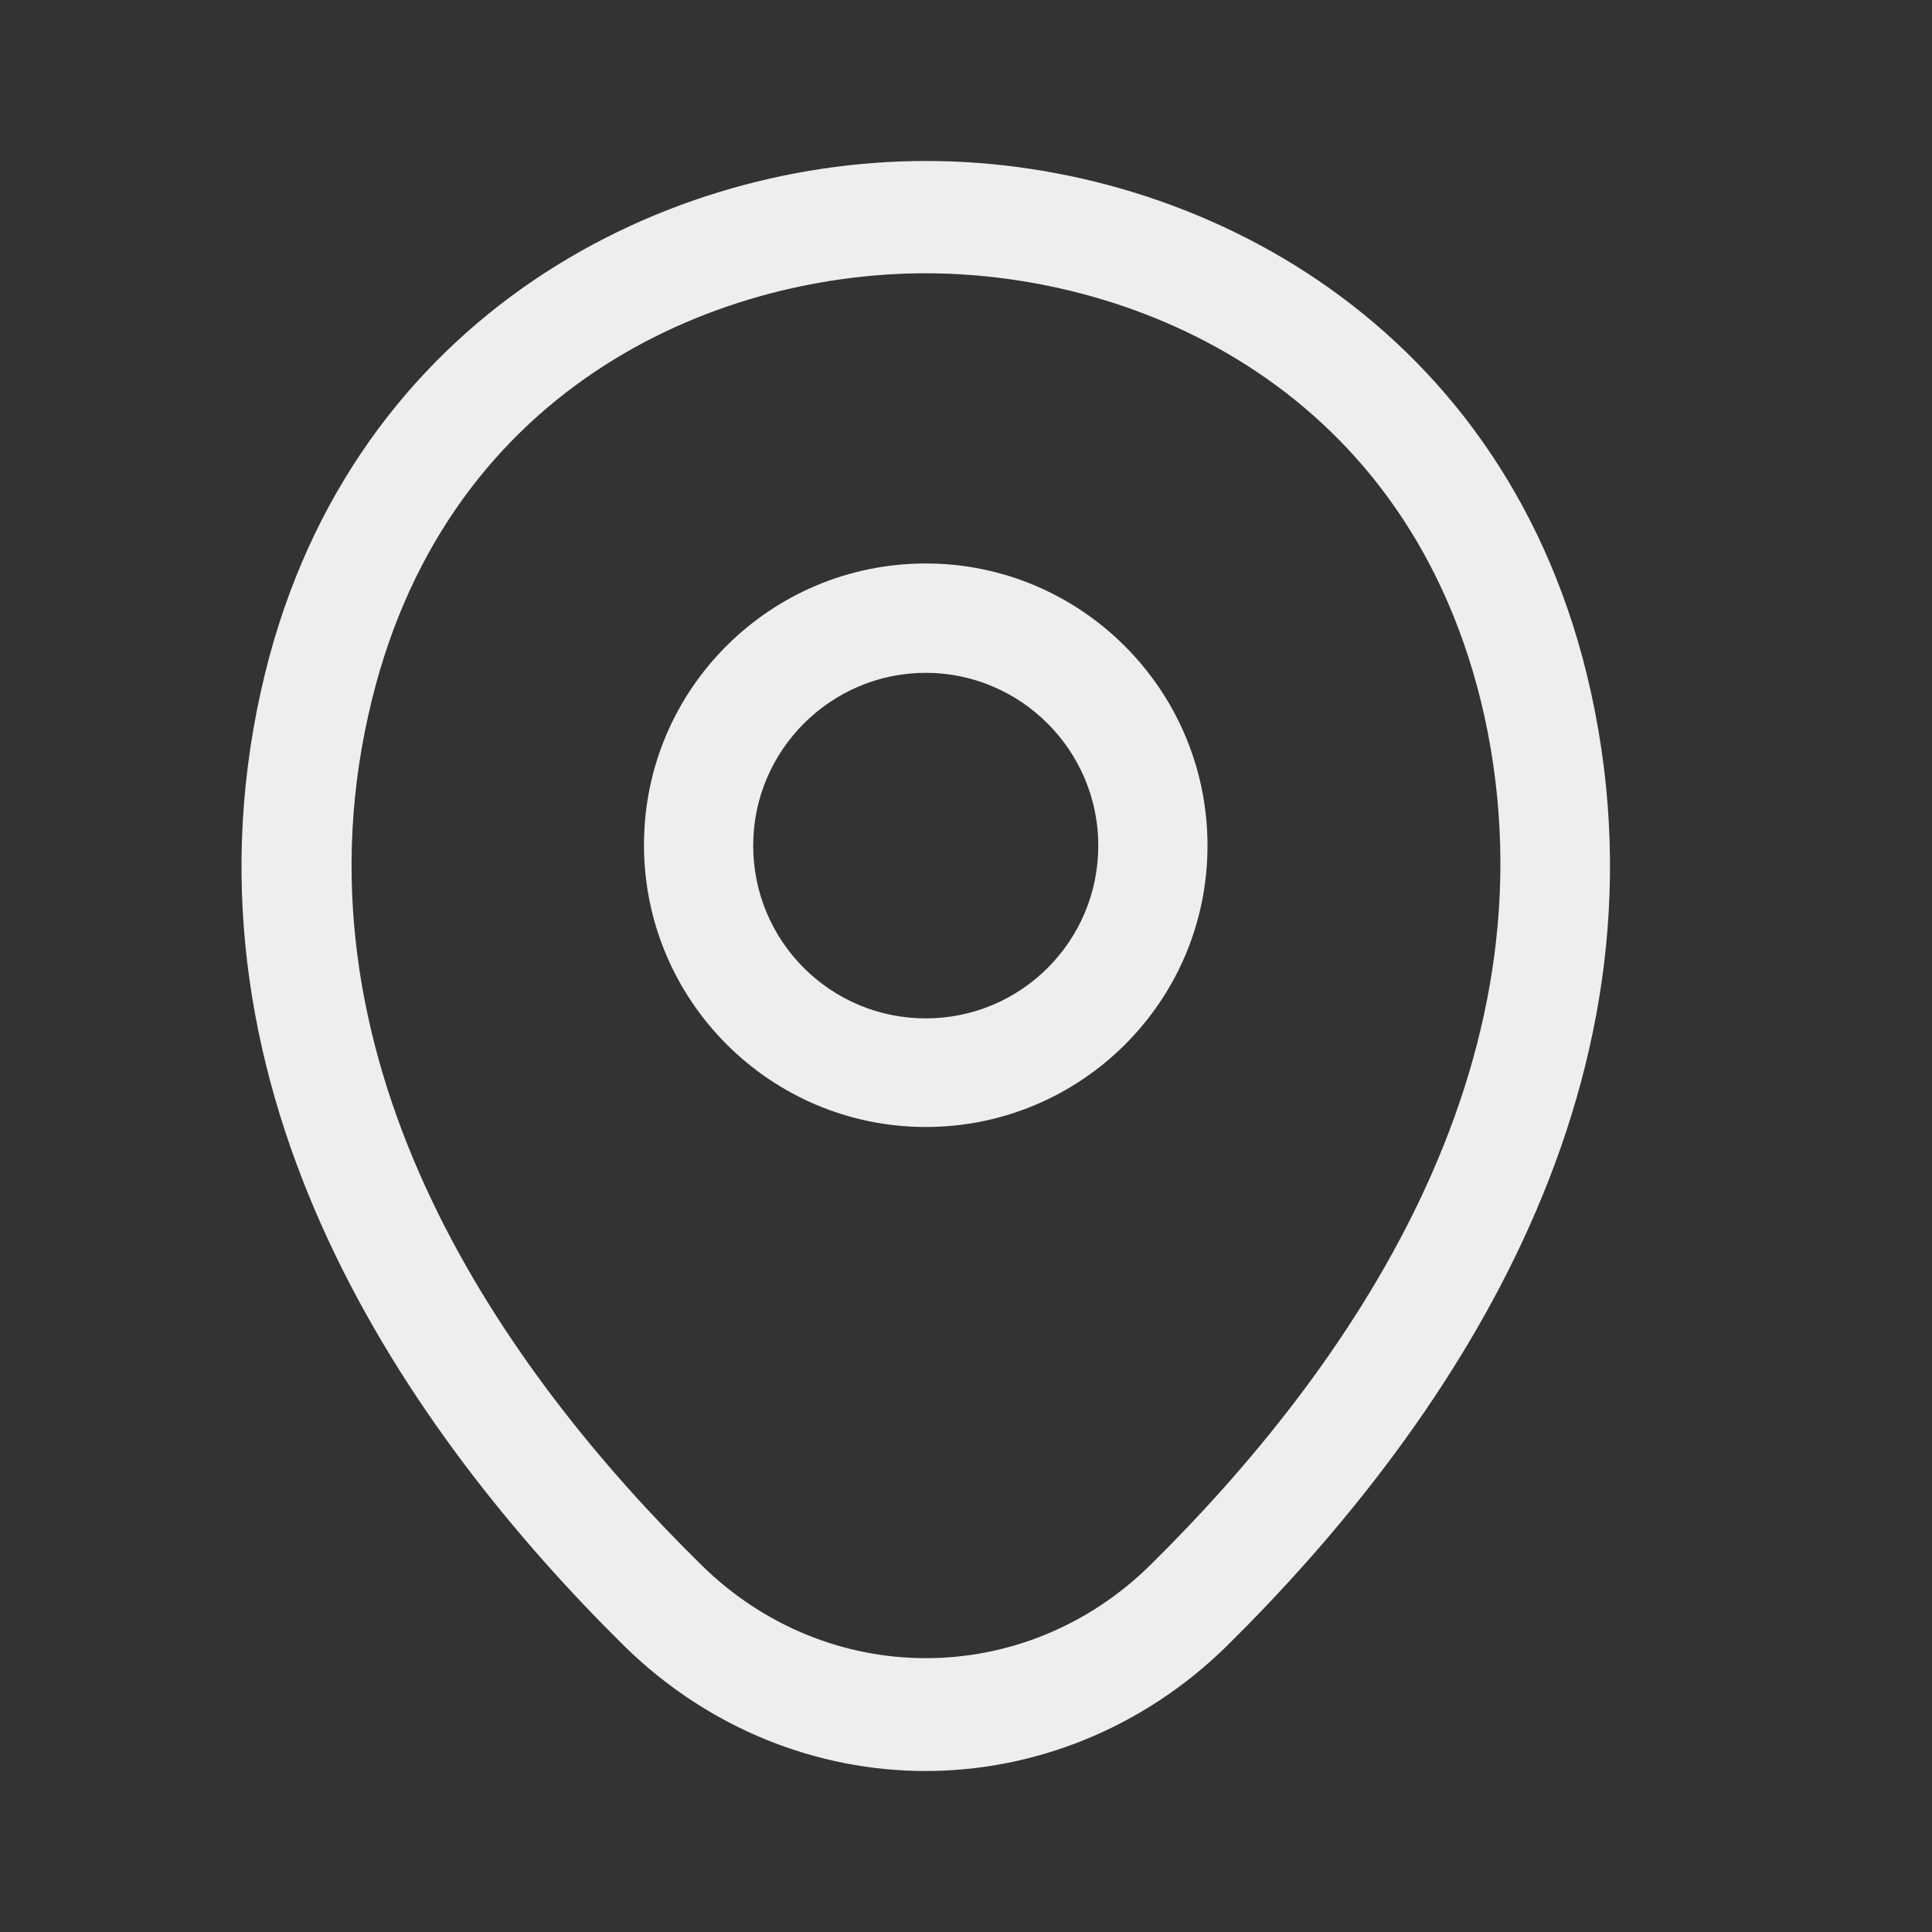 <svg width="55" height="55" viewBox="0 0 55 55" fill="none" xmlns="http://www.w3.org/2000/svg">
<rect x="0" y="0" width="55" height="55" fill="#333333" stroke="none"/>
<path d="M26.354 32.083C21.939 32.083 18.333 28.493 18.333 24.052C18.333 19.611 21.939 16.041 26.354 16.041C30.768 16.041 34.375 19.632 34.375 24.073C34.375 28.514 30.768 32.083 26.354 32.083ZM26.354 19.154C23.66 19.154 21.442 21.354 21.442 24.073C21.442 26.791 23.639 28.991 26.354 28.991C29.069 28.991 31.266 26.791 31.266 24.073C31.266 21.354 29.048 19.154 26.354 19.154Z" fill="#EEEEEE"/>
<path d="M26.348 50.417C23.274 50.417 20.18 49.224 17.771 46.858C11.645 40.807 4.874 31.154 7.429 19.669C9.734 9.25 18.602 4.583 26.348 4.583C26.348 4.583 26.348 4.583 26.369 4.583C34.115 4.583 42.982 9.25 45.288 19.691C47.821 31.176 41.051 40.807 34.925 46.858C32.516 49.224 29.421 50.417 26.348 50.417ZM26.348 7.78C20.305 7.78 12.537 11.082 10.482 20.373C8.239 30.409 14.386 39.06 19.951 44.536C23.544 48.094 29.172 48.094 32.765 44.536C38.31 39.06 44.457 30.409 42.255 20.373C40.179 11.082 32.391 7.78 26.348 7.78Z" fill="#EEEEEE"/>
</svg>
